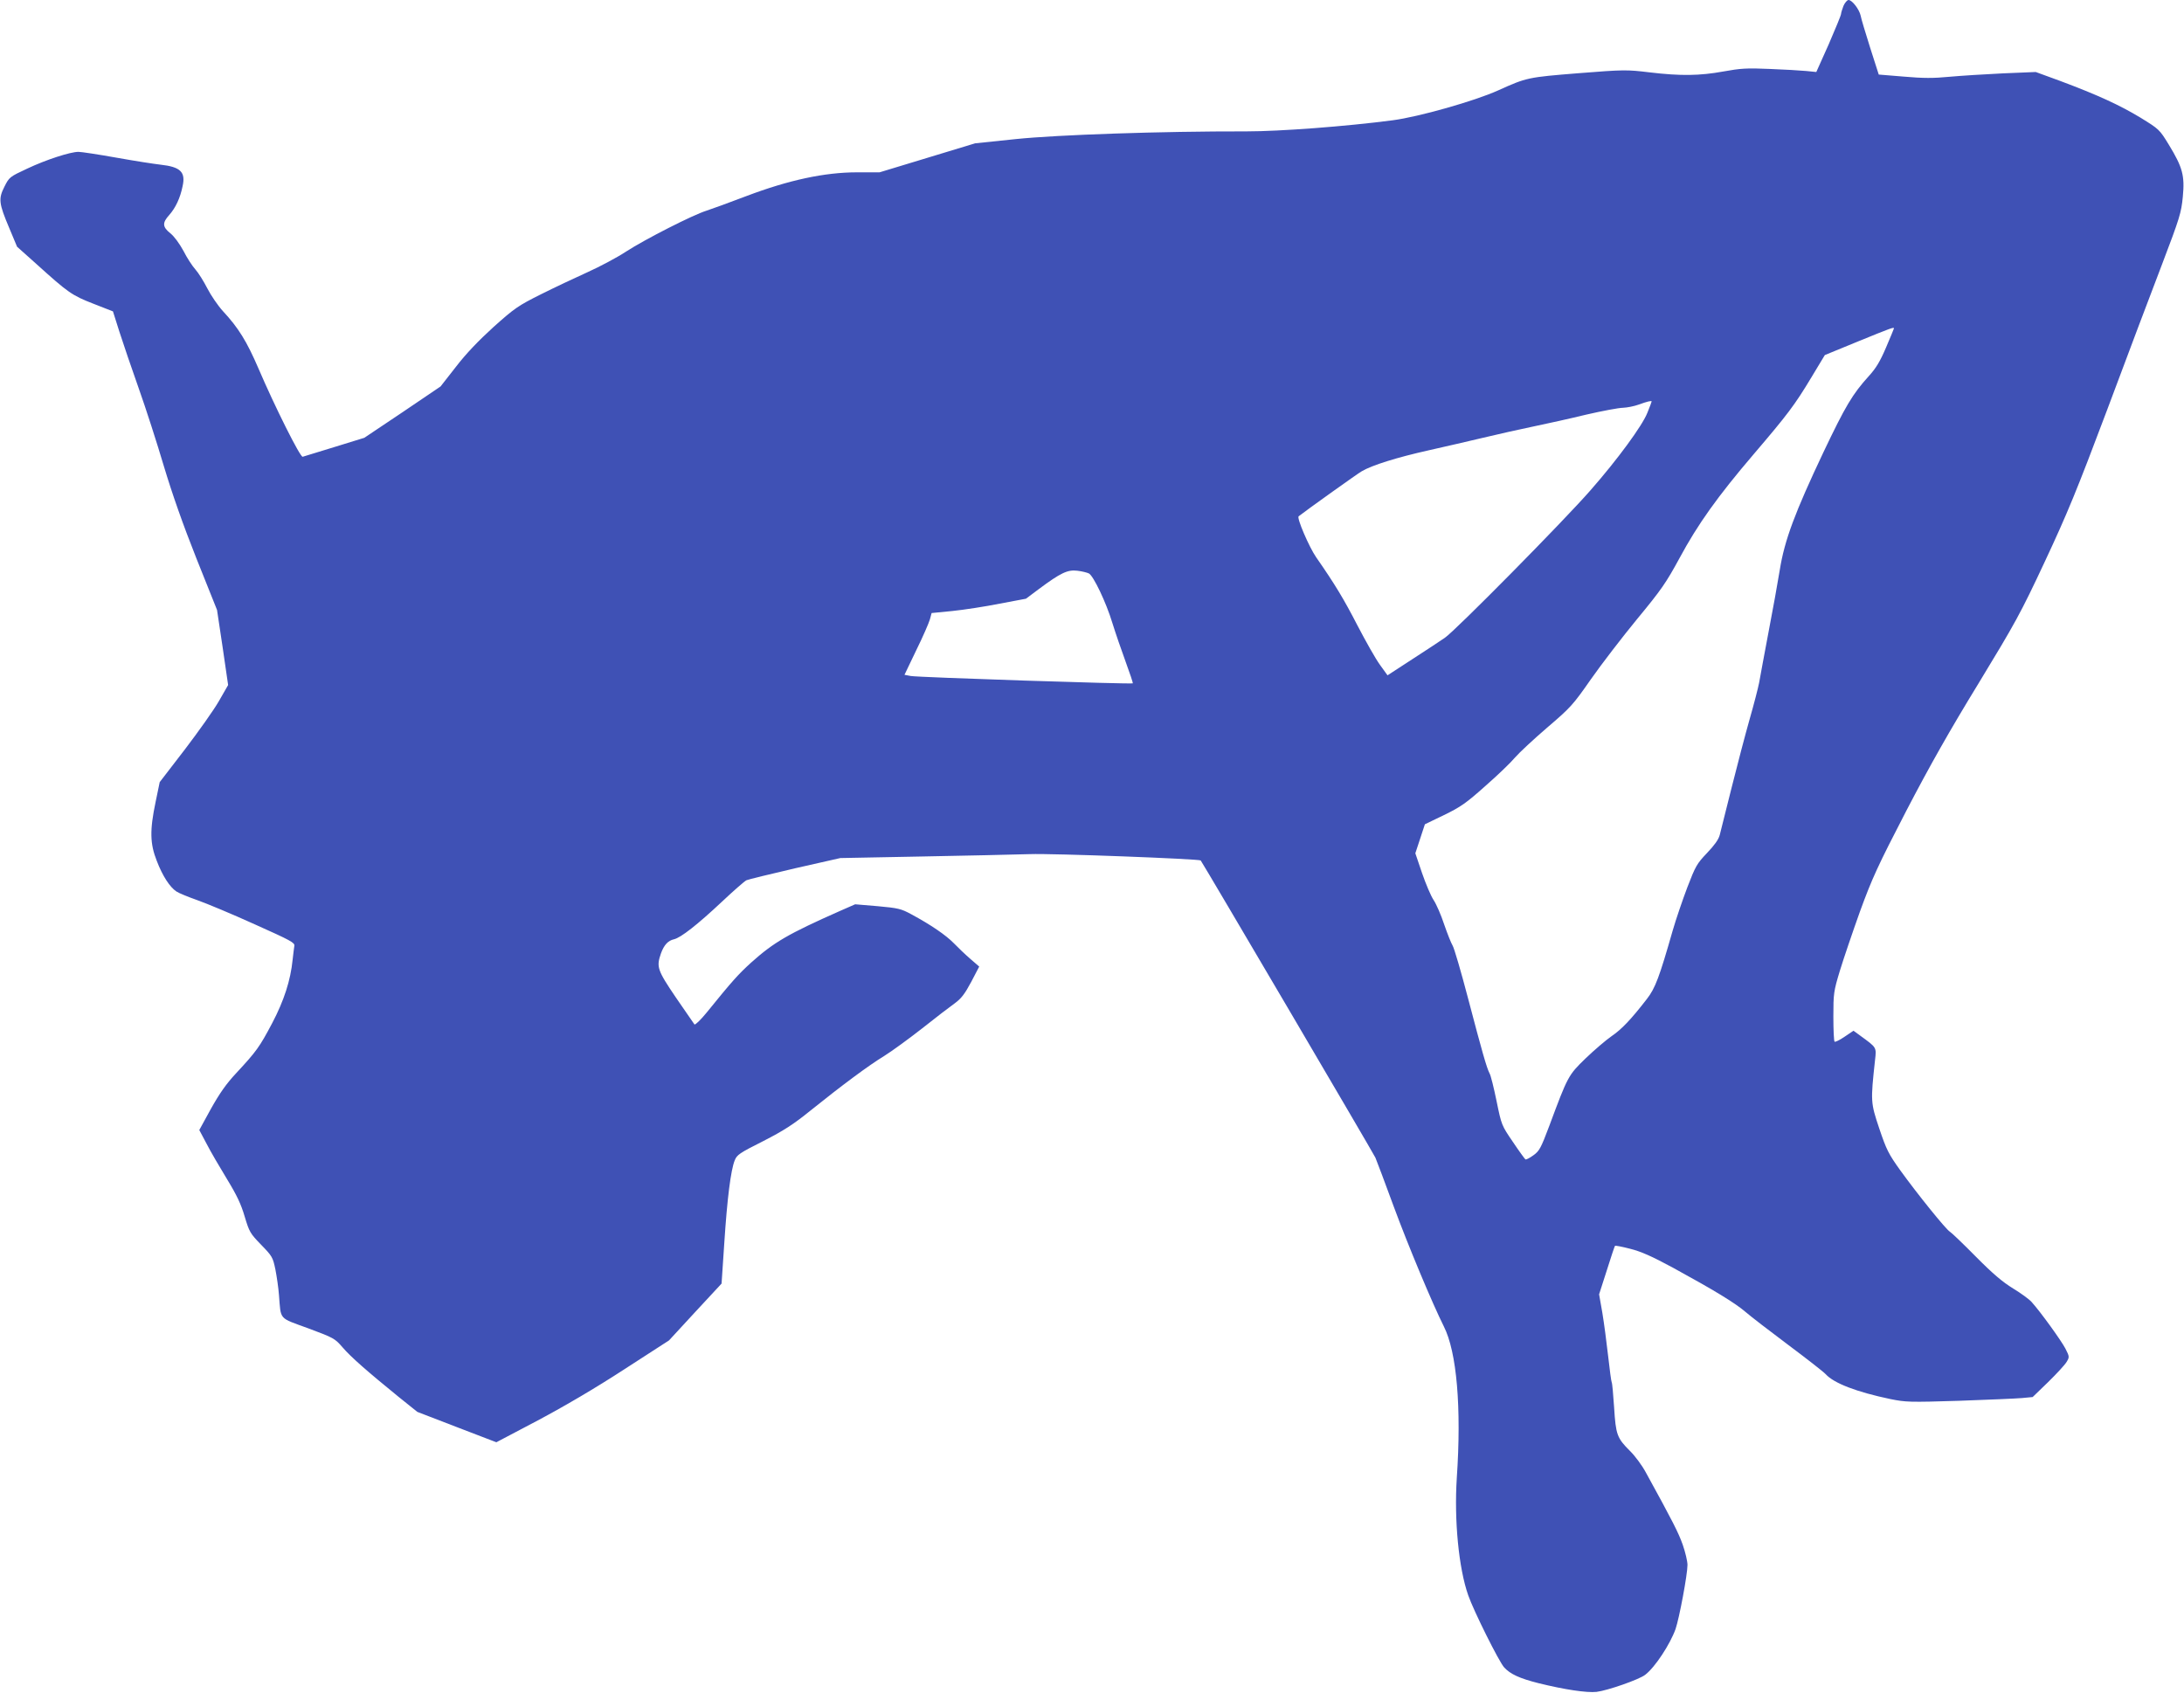<?xml version="1.0" standalone="no"?>
<!DOCTYPE svg PUBLIC "-//W3C//DTD SVG 20010904//EN"
 "http://www.w3.org/TR/2001/REC-SVG-20010904/DTD/svg10.dtd">
<svg version="1.0" xmlns="http://www.w3.org/2000/svg"
 width="1280pt" height="992pt" viewBox="0 0 1280 992"
 preserveAspectRatio="xMidYMid meet">
<g transform="translate(0,992) scale(0.1,-0.1)"
fill="#3f51b5" stroke="none">
<path d="M10804 9885 c-7 -19 -14 -40 -14 -47 0 -7 -33 -87 -72 -177 l-73
-163 -60 6 c-33 3 -130 9 -215 12 -133 6 -171 3 -270 -15 -138 -25 -249 -27
-433 -5 -133 16 -149 16 -415 -5 -298 -24 -304 -25 -472 -101 -137 -62 -465
-155 -618 -175 -275 -36 -660 -65 -857 -65 -500 1 -1106 -20 -1350 -45 l-240
-25 -280 -85 -280 -85 -133 0 c-188 0 -399 -45 -647 -139 -99 -38 -205 -76
-235 -86 -80 -25 -357 -166 -470 -239 -53 -35 -155 -89 -226 -121 -71 -32
-194 -90 -274 -130 -134 -67 -155 -82 -277 -191 -88 -80 -162 -157 -221 -234
l-90 -115 -223 -151 -224 -150 -175 -54 c-96 -29 -180 -55 -186 -57 -14 -5
-164 295 -259 517 -69 160 -117 238 -209 337 -29 32 -70 92 -91 133 -21 41
-52 91 -70 111 -18 20 -50 69 -70 109 -23 42 -54 85 -77 103 -46 37 -48 61 -6
107 37 42 64 99 78 168 19 84 -12 114 -130 127 -36 4 -152 22 -258 41 -106 19
-206 34 -222 34 -48 0 -190 -46 -300 -98 -103 -48 -106 -50 -134 -106 -36 -71
-33 -98 28 -242 l46 -110 113 -101 c186 -168 208 -184 334 -233 l115 -45 38
-120 c21 -66 72 -215 113 -331 41 -115 107 -320 147 -455 49 -163 112 -343
192 -544 l120 -300 33 -220 32 -220 -54 -94 c-29 -51 -120 -179 -200 -284
l-147 -191 -24 -116 c-35 -167 -33 -245 7 -346 34 -89 77 -154 115 -179 13 -9
69 -32 123 -51 54 -19 205 -82 335 -141 212 -95 237 -108 233 -127 -2 -11 -6
-48 -10 -81 -12 -120 -50 -239 -120 -372 -73 -138 -91 -164 -211 -293 -58 -62
-97 -118 -148 -209 l-68 -124 43 -81 c23 -45 77 -137 119 -206 58 -95 83 -148
104 -220 27 -90 32 -99 96 -165 65 -67 69 -73 84 -145 8 -41 18 -109 21 -150
12 -149 -4 -131 171 -195 150 -56 156 -59 202 -112 49 -57 144 -140 327 -289
l111 -89 231 -89 232 -89 243 128 c156 83 337 189 506 299 l263 170 154 167
154 166 16 239 c17 261 38 426 61 483 13 33 28 43 167 113 121 62 177 98 277
179 183 147 340 264 432 320 45 28 145 101 223 162 78 62 164 128 191 147 38
28 58 54 96 125 l47 90 -52 45 c-29 25 -72 66 -97 92 -46 47 -133 107 -250
170 -59 32 -76 36 -197 47 l-131 11 -89 -39 c-305 -135 -388 -184 -520 -302
-77 -70 -111 -108 -261 -293 -35 -43 -67 -74 -72 -70 -4 5 -53 76 -109 158
-109 161 -115 179 -87 259 18 49 41 74 76 82 40 9 137 85 281 220 68 64 133
121 144 126 11 5 139 36 285 70 l265 60 470 9 c259 5 547 11 640 14 136 5 992
-28 1002 -37 10 -11 1010 -1712 1024 -1742 9 -22 58 -151 108 -288 85 -230
225 -565 293 -701 76 -150 104 -476 76 -888 -16 -247 11 -529 67 -688 32 -92
181 -391 211 -423 36 -39 90 -64 201 -92 154 -38 282 -57 340 -51 65 8 249 72
285 100 58 44 146 179 178 268 22 64 70 320 70 376 0 22 -13 76 -28 119 -25
70 -56 132 -216 423 -22 41 -64 98 -93 126 -76 76 -83 95 -93 255 -5 76 -11
143 -14 147 -3 5 -12 74 -21 154 -9 80 -24 194 -34 254 l-19 108 45 140 c24
77 46 142 48 144 2 3 43 -5 89 -17 64 -16 127 -44 251 -111 245 -134 363 -206
425 -259 30 -26 143 -113 250 -193 107 -80 206 -157 220 -172 48 -53 180 -104
380 -146 90 -18 112 -19 400 -10 168 6 334 13 369 16 l64 6 91 88 c50 49 99
102 108 118 17 28 17 31 -7 78 -24 46 -144 213 -198 273 -14 16 -62 51 -108
79 -62 38 -119 86 -219 187 -74 75 -143 141 -152 146 -22 12 -190 220 -291
360 -68 95 -81 120 -123 245 -51 152 -51 159 -25 399 9 78 11 74 -85 144 l-41
30 -52 -35 c-29 -20 -56 -33 -59 -29 -4 4 -7 70 -7 148 0 135 2 148 38 267 21
69 74 225 118 348 72 197 104 266 271 589 138 265 255 472 424 748 215 354
245 407 389 715 132 282 187 416 365 889 114 306 259 689 321 851 104 273 113
303 122 396 12 125 -1 173 -82 306 -55 90 -57 91 -167 159 -123 74 -249 132
-468 214 l-145 53 -193 -8 c-106 -5 -247 -14 -313 -20 -92 -9 -154 -9 -267 1
l-147 12 -50 156 c-27 86 -53 171 -56 189 -8 37 -50 92 -71 92 -8 0 -22 -16
-30 -35z m296 -1890 c0 -2 -21 -52 -46 -111 -35 -82 -59 -122 -101 -168 -96
-106 -137 -175 -266 -446 -167 -353 -228 -515 -256 -690 -12 -74 -42 -241 -67
-370 -24 -129 -49 -260 -54 -291 -6 -31 -31 -128 -56 -215 -25 -88 -72 -267
-105 -399 -33 -132 -65 -258 -70 -279 -7 -27 -32 -61 -75 -106 -59 -62 -67
-76 -115 -201 -28 -74 -67 -188 -86 -254 -78 -273 -102 -337 -151 -400 -92
-119 -148 -178 -207 -218 -33 -23 -101 -81 -152 -130 -102 -99 -104 -103 -213
-396 -49 -130 -58 -147 -93 -172 -22 -16 -43 -27 -47 -24 -3 2 -37 48 -73 102
-67 98 -67 99 -96 240 -16 78 -34 151 -41 162 -17 33 -43 124 -125 436 -42
160 -83 301 -92 314 -8 13 -30 68 -49 123 -18 55 -46 119 -62 143 -16 24 -46
95 -68 159 l-39 115 28 85 28 85 112 54 c97 47 130 70 242 170 72 63 150 138
174 167 24 28 109 107 188 175 138 118 151 132 257 284 61 87 183 246 271 353
142 172 169 211 249 358 106 197 223 361 434 608 198 232 240 287 338 450 l79
131 195 80 c196 80 210 85 210 76z m-1420 -428 c0 -2 -11 -32 -25 -66 -29 -75
-175 -274 -333 -454 -155 -178 -794 -825 -854 -865 -28 -19 -115 -77 -193
-127 l-143 -93 -44 61 c-25 34 -83 137 -131 229 -81 157 -132 242 -244 403
-41 60 -114 229 -102 239 39 31 345 250 370 264 61 36 210 82 389 122 96 22
243 55 325 75 83 20 213 49 290 65 77 16 218 47 312 70 95 22 192 40 215 40
24 1 66 9 93 19 49 18 75 24 75 18z m-3298 -1008 c27 -15 101 -170 137 -289
18 -58 53 -160 78 -228 25 -68 44 -125 42 -127 -7 -6 -1260 35 -1301 43 l-37
7 69 144 c39 79 74 160 80 181 l10 37 122 12 c68 7 192 26 277 43 l154 29 76
57 c128 95 168 114 225 107 27 -3 58 -11 68 -16z"/>
</g>
</svg>

